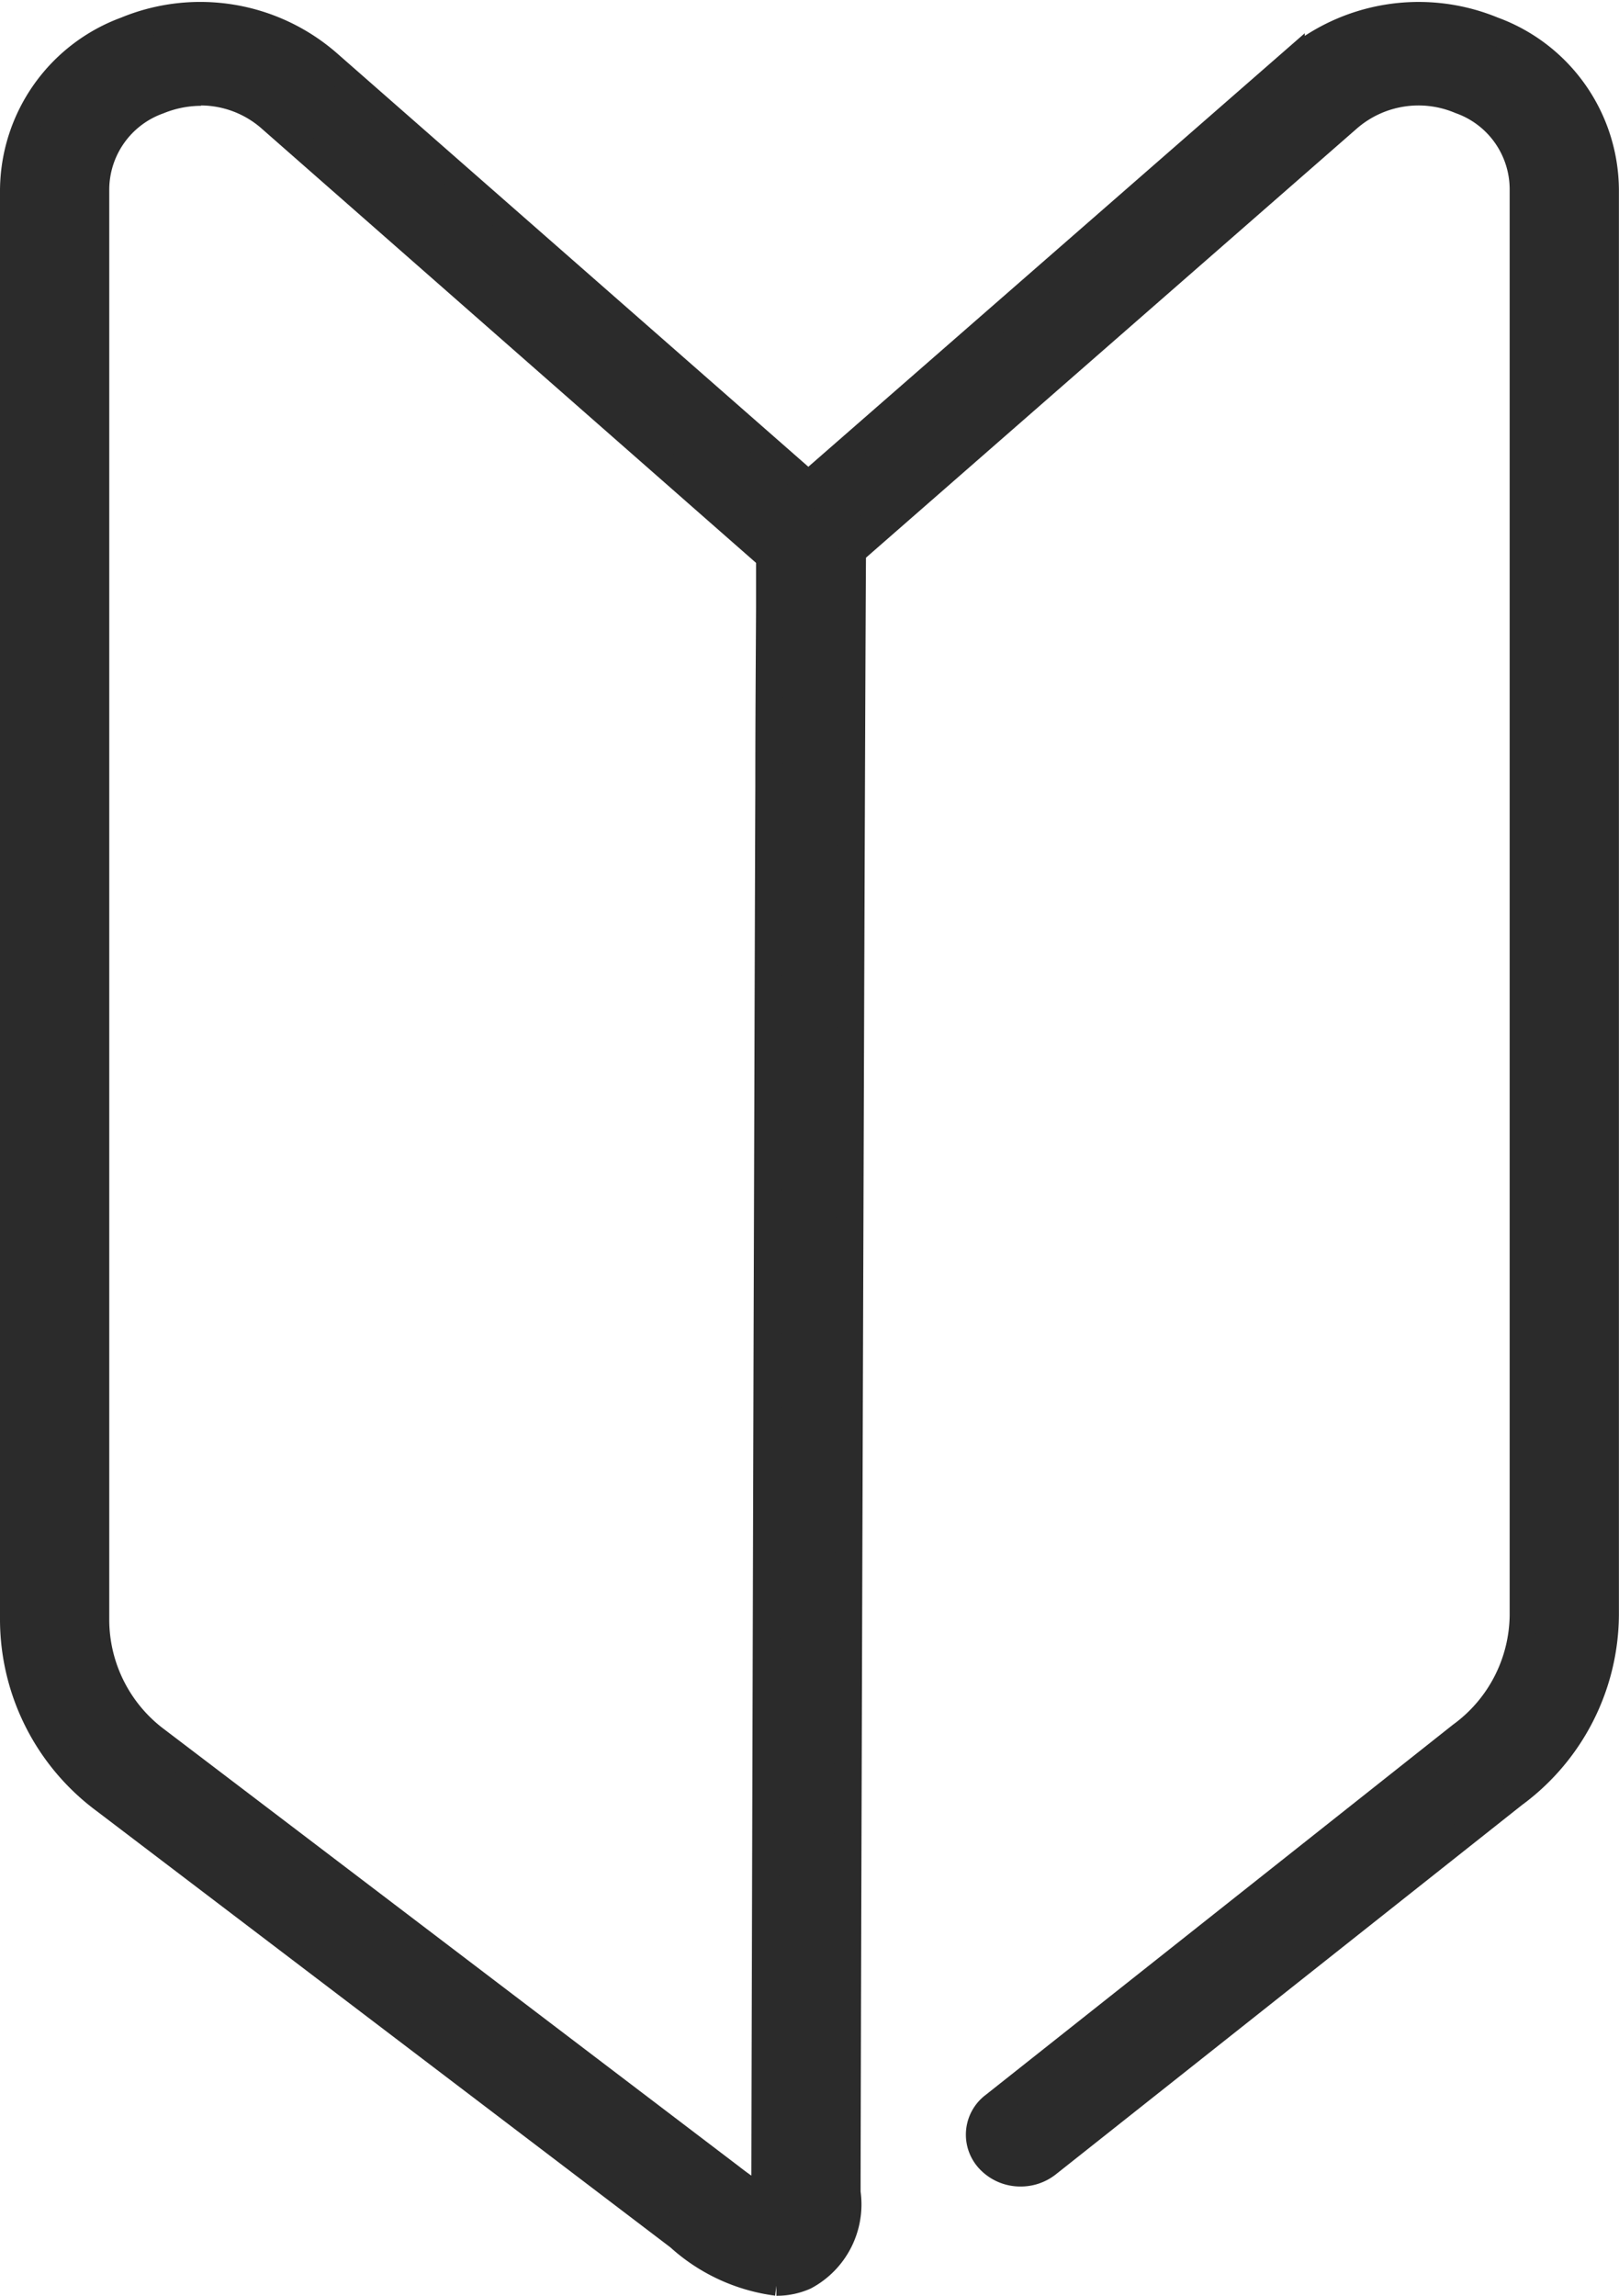 <svg height="25.34" viewBox="0 0 17.872 25.34" width="17.872" xmlns="http://www.w3.org/2000/svg"><g fill="#2b2b2b" stroke="#2b2b2b" stroke-width=".3" transform="translate(.15 .173)"><path d="m54.713 23.81a.468.468 0 0 1 -.345-.148.4.4 0 0 1 .051-.594l5.158-4.086a1.663 1.663 0 0 0 .685-1.33v-15.737a1.042 1.042 0 0 0 -.694-.981 1.186 1.186 0 0 0 -1.244.2l-5.651 4.94a.479.479 0 0 1 -.642-.018.4.4 0 0 1 .02-.6l5.649-4.933a2.148 2.148 0 0 1 2.227-.363 1.887 1.887 0 0 1 1.241 1.754v15.739a2.475 2.475 0 0 1 -1.011 1.977l-5.15 4.08a.474.474 0 0 1 -.294.1" transform="translate(-43.597 .001)"/><path d="m8.426 25.017a1.982 1.982 0 0 1 -1.08-.5l-6.335-4.817a2.486 2.486 0 0 1 -1.011-1.986v-15.792a1.893 1.893 0 0 1 1.242-1.761 2.143 2.143 0 0 1 2.226.364l5.651 4.957a.409.409 0 0 1 .142.33c-.009.449-.061 16.947-.061 18.215a.9.9 0 0 1 -.466.925.767.767 0 0 1 -.313.065m-6.352-24.172a1.249 1.249 0 0 0 -.469.093 1.045 1.045 0 0 0 -.694.984v15.792a1.664 1.664 0 0 0 .677 1.328l6.337 4.819a3.057 3.057 0 0 0 .374.252c0-.025 0-.053 0-.086 0-.45.012-4.91.025-9.473.007-2.221.013-4.412.019-6.048 0-.818.006-1.5.008-1.972v-.551s0-.007 0-.011l-5.5-4.831a1.171 1.171 0 0 0 -.777-.3"/></g></svg>